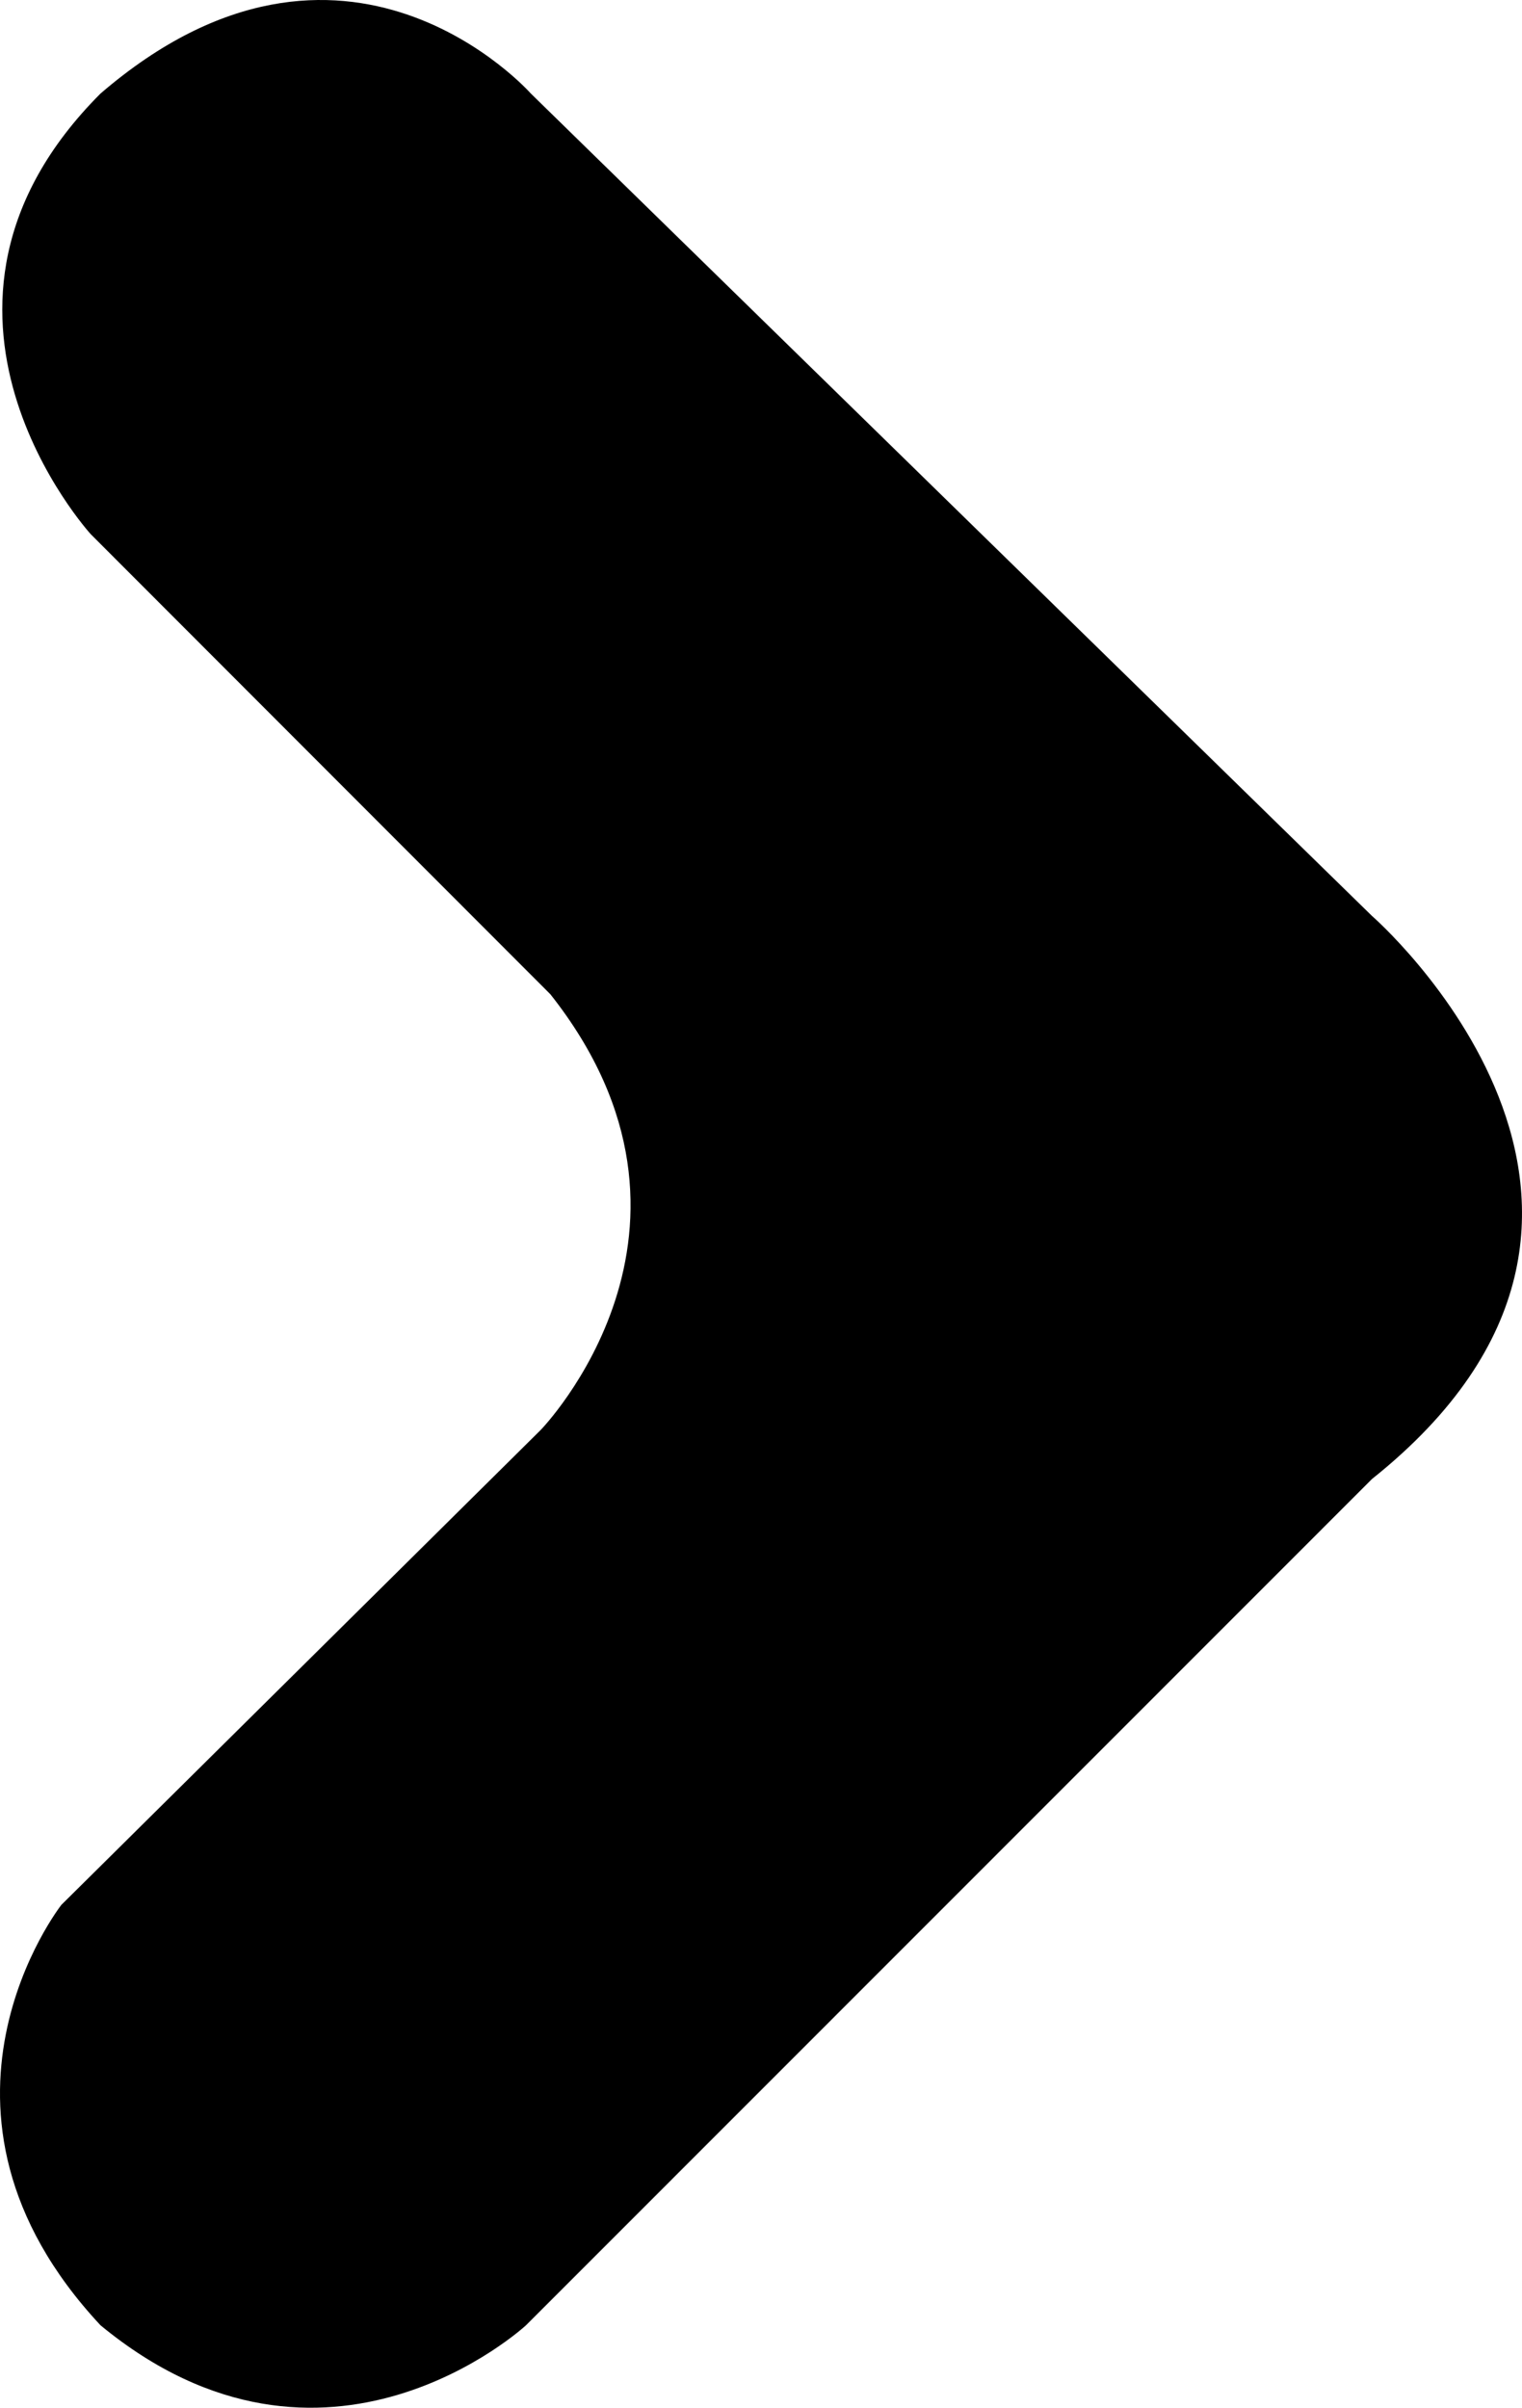 <svg xmlns="http://www.w3.org/2000/svg" width="925.34" height="1463.733" viewBox="0 0 925.34 1463.733">
  <path id="Path_808" data-name="Path 808" d="M144.172,589.59,658.543,75.09s121.923-112.783,258.677,0C1039.116,205.7,941,330.7,941,330.7L649.623,619.36S530.71,741.37,643.686,884.221l279.5,279.761s124.851,136.882-5.964,267.847c-148.656,127.953-261.632,0-261.632,0L144.172,931.848S-60.986,753.283,144.172,589.59Z" transform="translate(978.331 1488.697) rotate(180)"/>
</svg>
